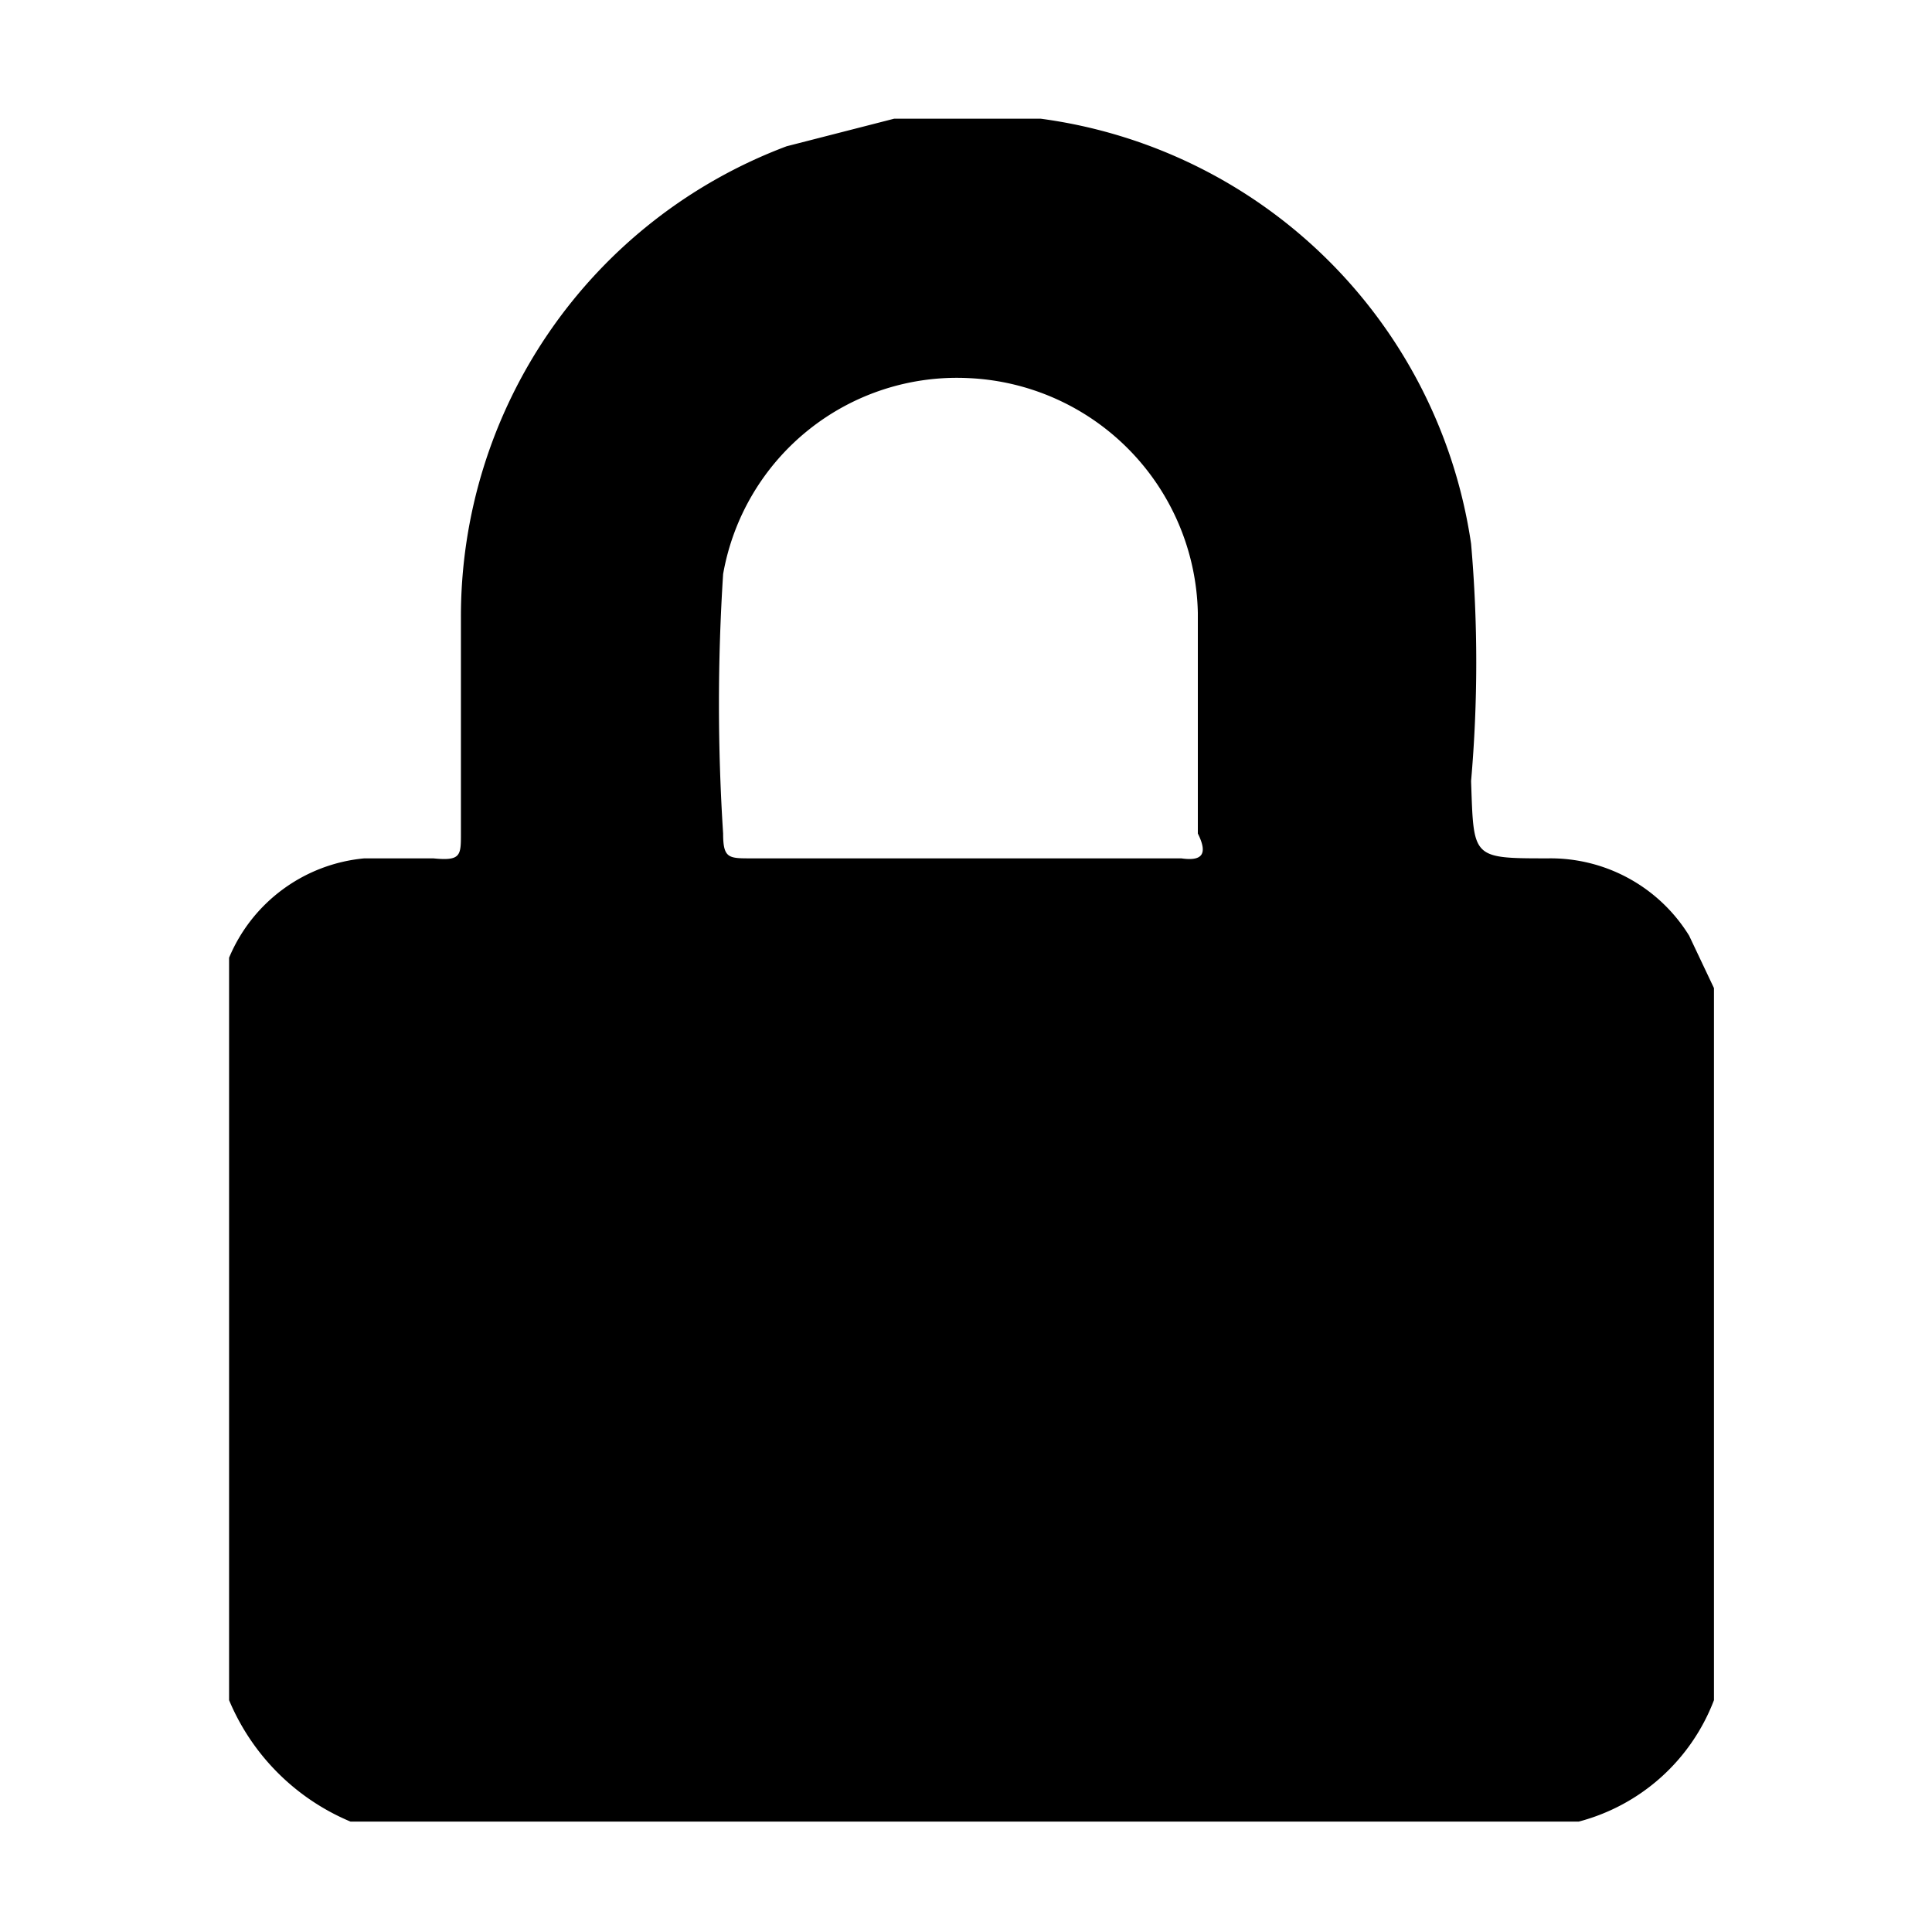 <svg id="Layer_1" data-name="Layer 1" xmlns="http://www.w3.org/2000/svg" viewBox="0 0 7 7"><path d="M6.21,6.16V3.58l-.09-.19a.59.59,0,0,0-.51-.28c-.28,0-.27,0-.28-.28a4.94,4.94,0,0,0,0-.86A1.82,1.82,0,0,0,3.77.43s0,0,0,0H3.24L2.85.53A1.82,1.82,0,0,0,1.67,2.24c0,.26,0,.52,0,.78,0,.08,0,.1-.1.09H1.32a.59.59,0,0,0-.49.36s0,.06,0,.07V6.16a.82.82,0,0,0,.44.44H5.72A.72.72,0,0,0,6.21,6.16ZM4.28,3.11H2.72c-.08,0-.1,0-.1-.09a7.32,7.32,0,0,1,0-.94.86.86,0,0,1,.89-.71.87.87,0,0,1,.83.85c0,.27,0,.54,0,.8C4.38,3.1,4.35,3.12,4.28,3.11Z"/></svg>